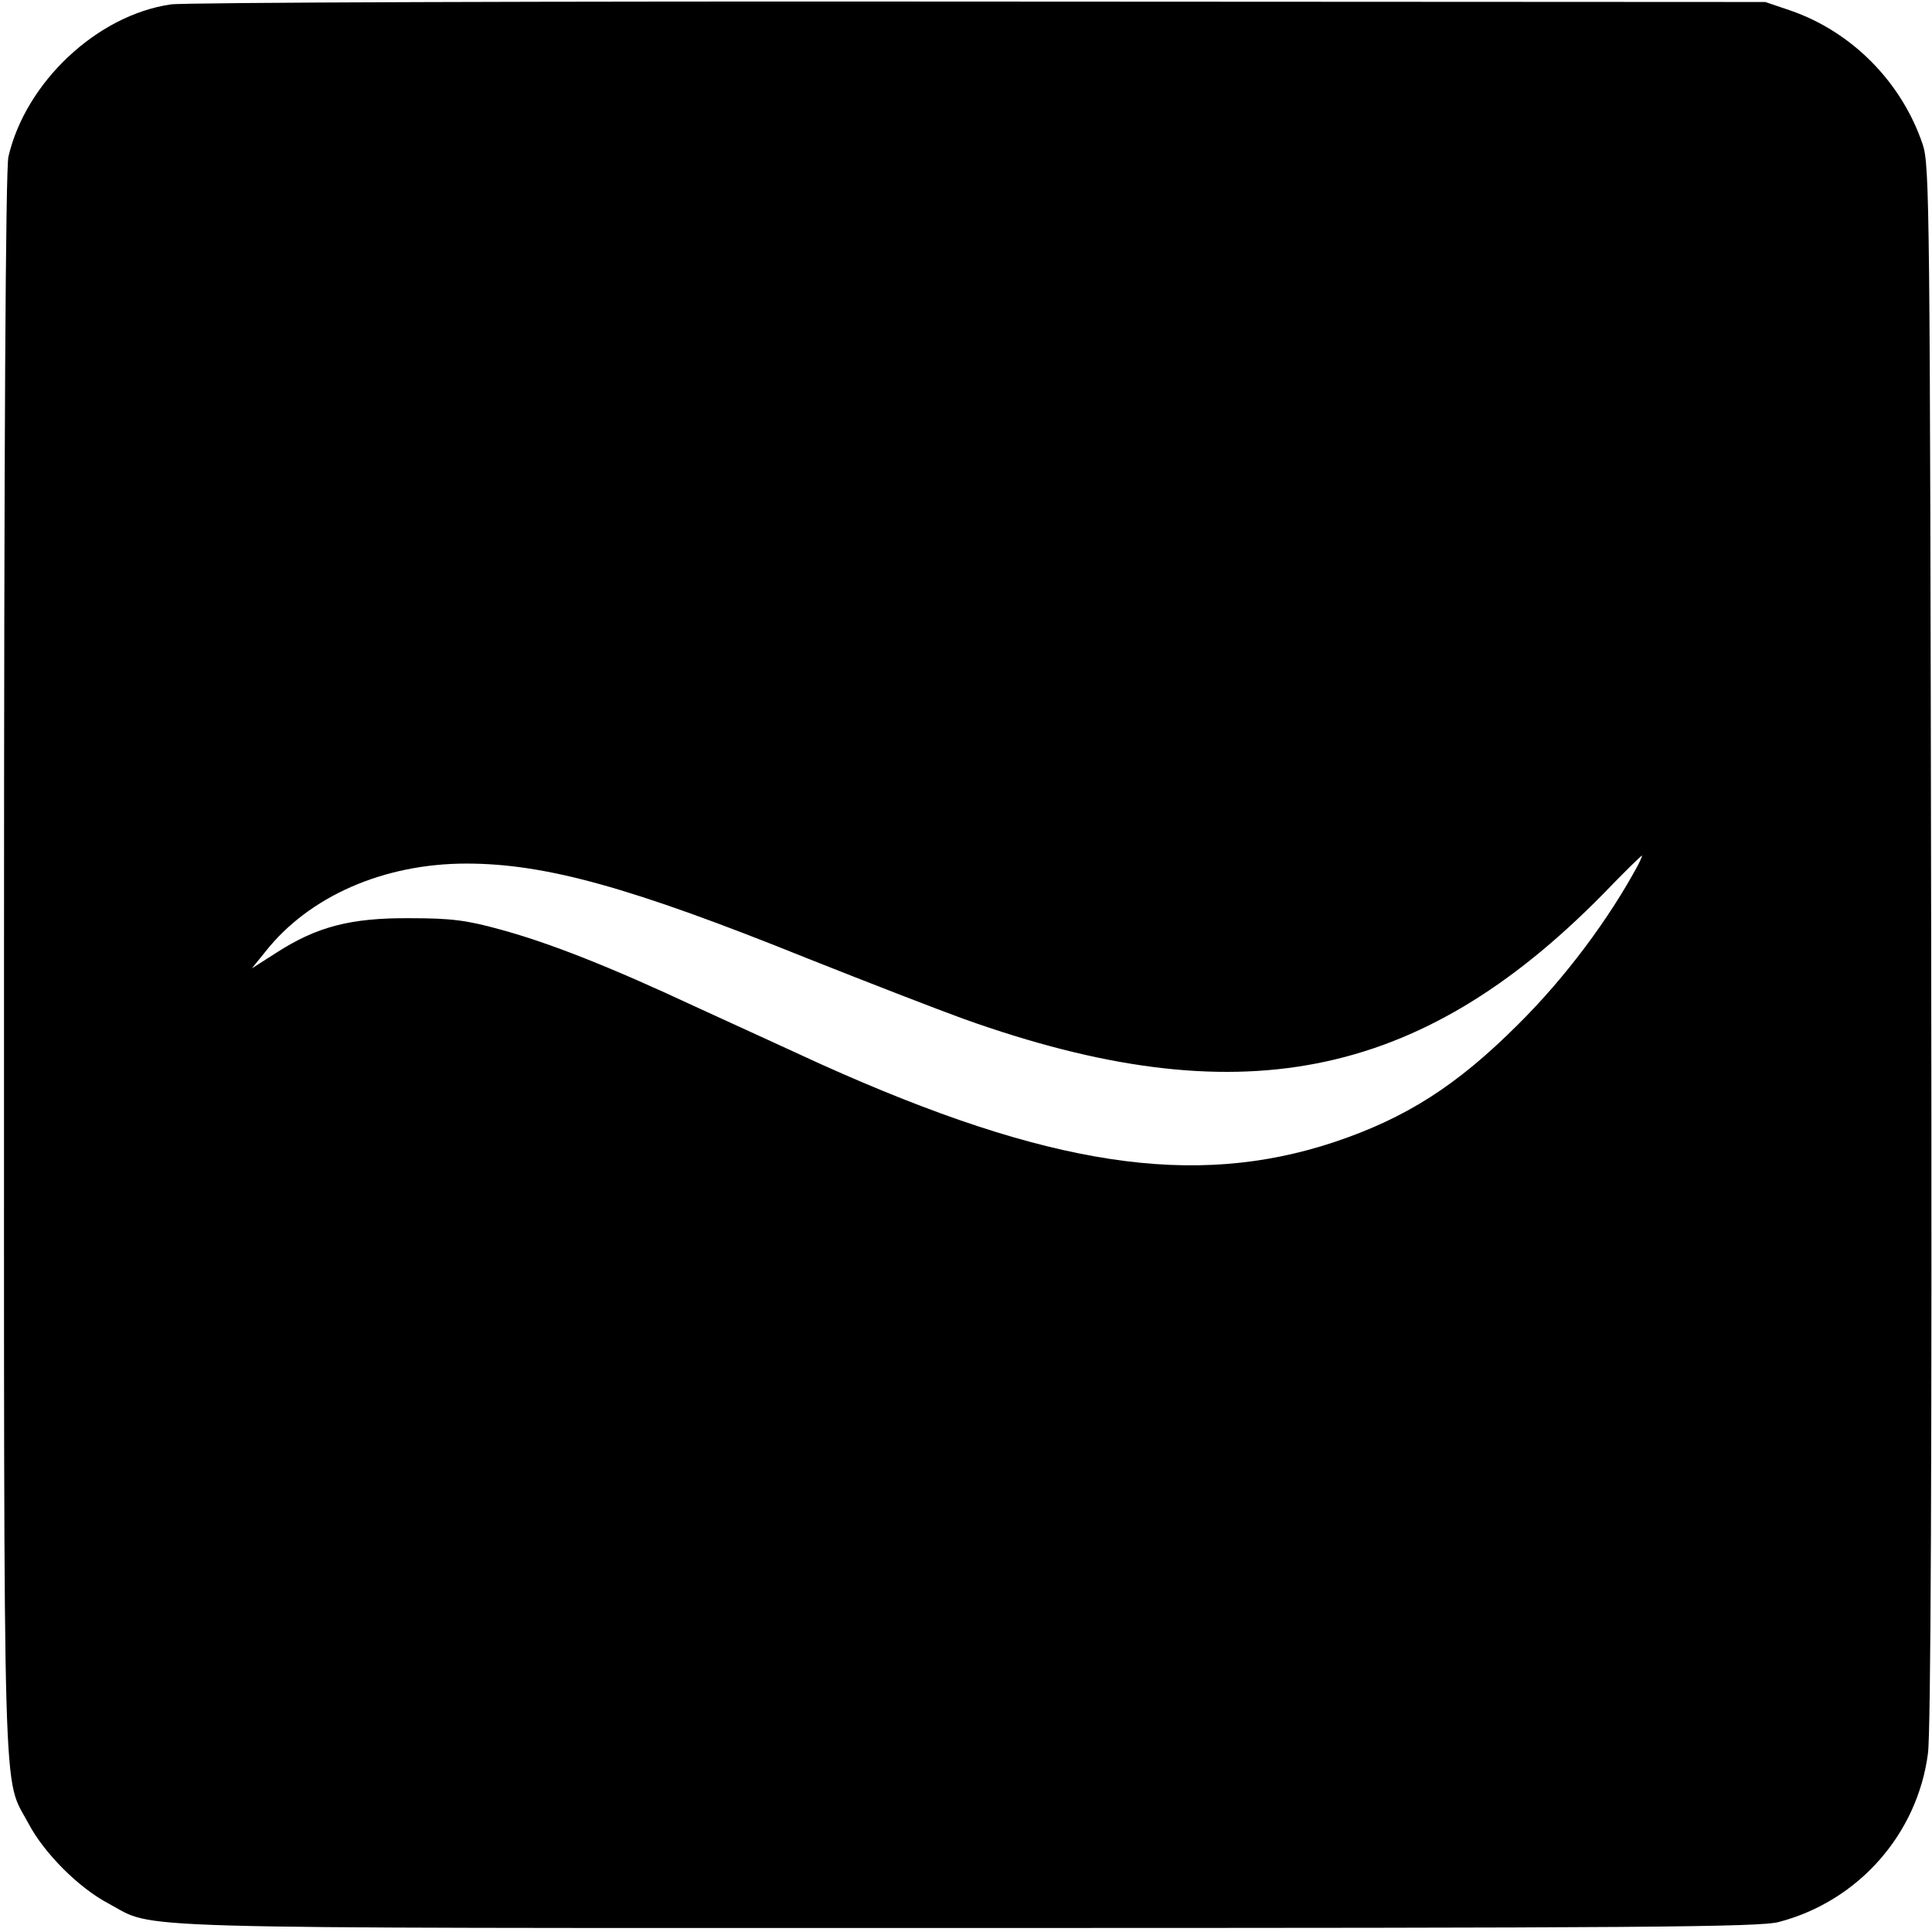 <?xml version="1.0" standalone="no"?>
<!DOCTYPE svg PUBLIC "-//W3C//DTD SVG 20010904//EN"
 "http://www.w3.org/TR/2001/REC-SVG-20010904/DTD/svg10.dtd">
<svg version="1.0" xmlns="http://www.w3.org/2000/svg"
 width="481pt" height="481pt" viewBox="0 0 481 481"
 preserveAspectRatio="xMidYMid meet">
<g transform="translate(0,481) scale(0.1,-0.1)"
fill="#000000" stroke="none">
<path d="M425 4799 c-184 -27 -361 -194 -404 -379 -7 -30 -11 -698 -11 -2010
0 -2163 -4 -2018 61 -2140 39 -74 125 -160 199 -199 122 -65 -23 -61 2140 -61
1671 0 1973 2 2019 15 198 52 345 219 371 420 7 53 10 722 8 2015 -3 1846 -4
1938 -21 1990 -52 155 -176 281 -330 334 l-62 21 -1955 1 c-1075 1 -1982 -2
-2015 -7z m3654 -2141 c-73 -136 -182 -282 -299 -398 -153 -153 -280 -234
-460 -294 -348 -115 -710 -60 -1275 194 -82 38 -223 102 -312 143 -214 100
-366 160 -488 193 -83 23 -122 28 -225 28 -147 1 -231 -21 -332 -86 l-61 -39
34 42 c109 138 295 219 500 219 197 0 410 -59 849 -236 146 -58 321 -126 390
-151 680 -243 1132 -155 1590 310 52 54 96 97 98 97 1 0 -3 -10 -9 -22z"/>
</g>
</svg>
